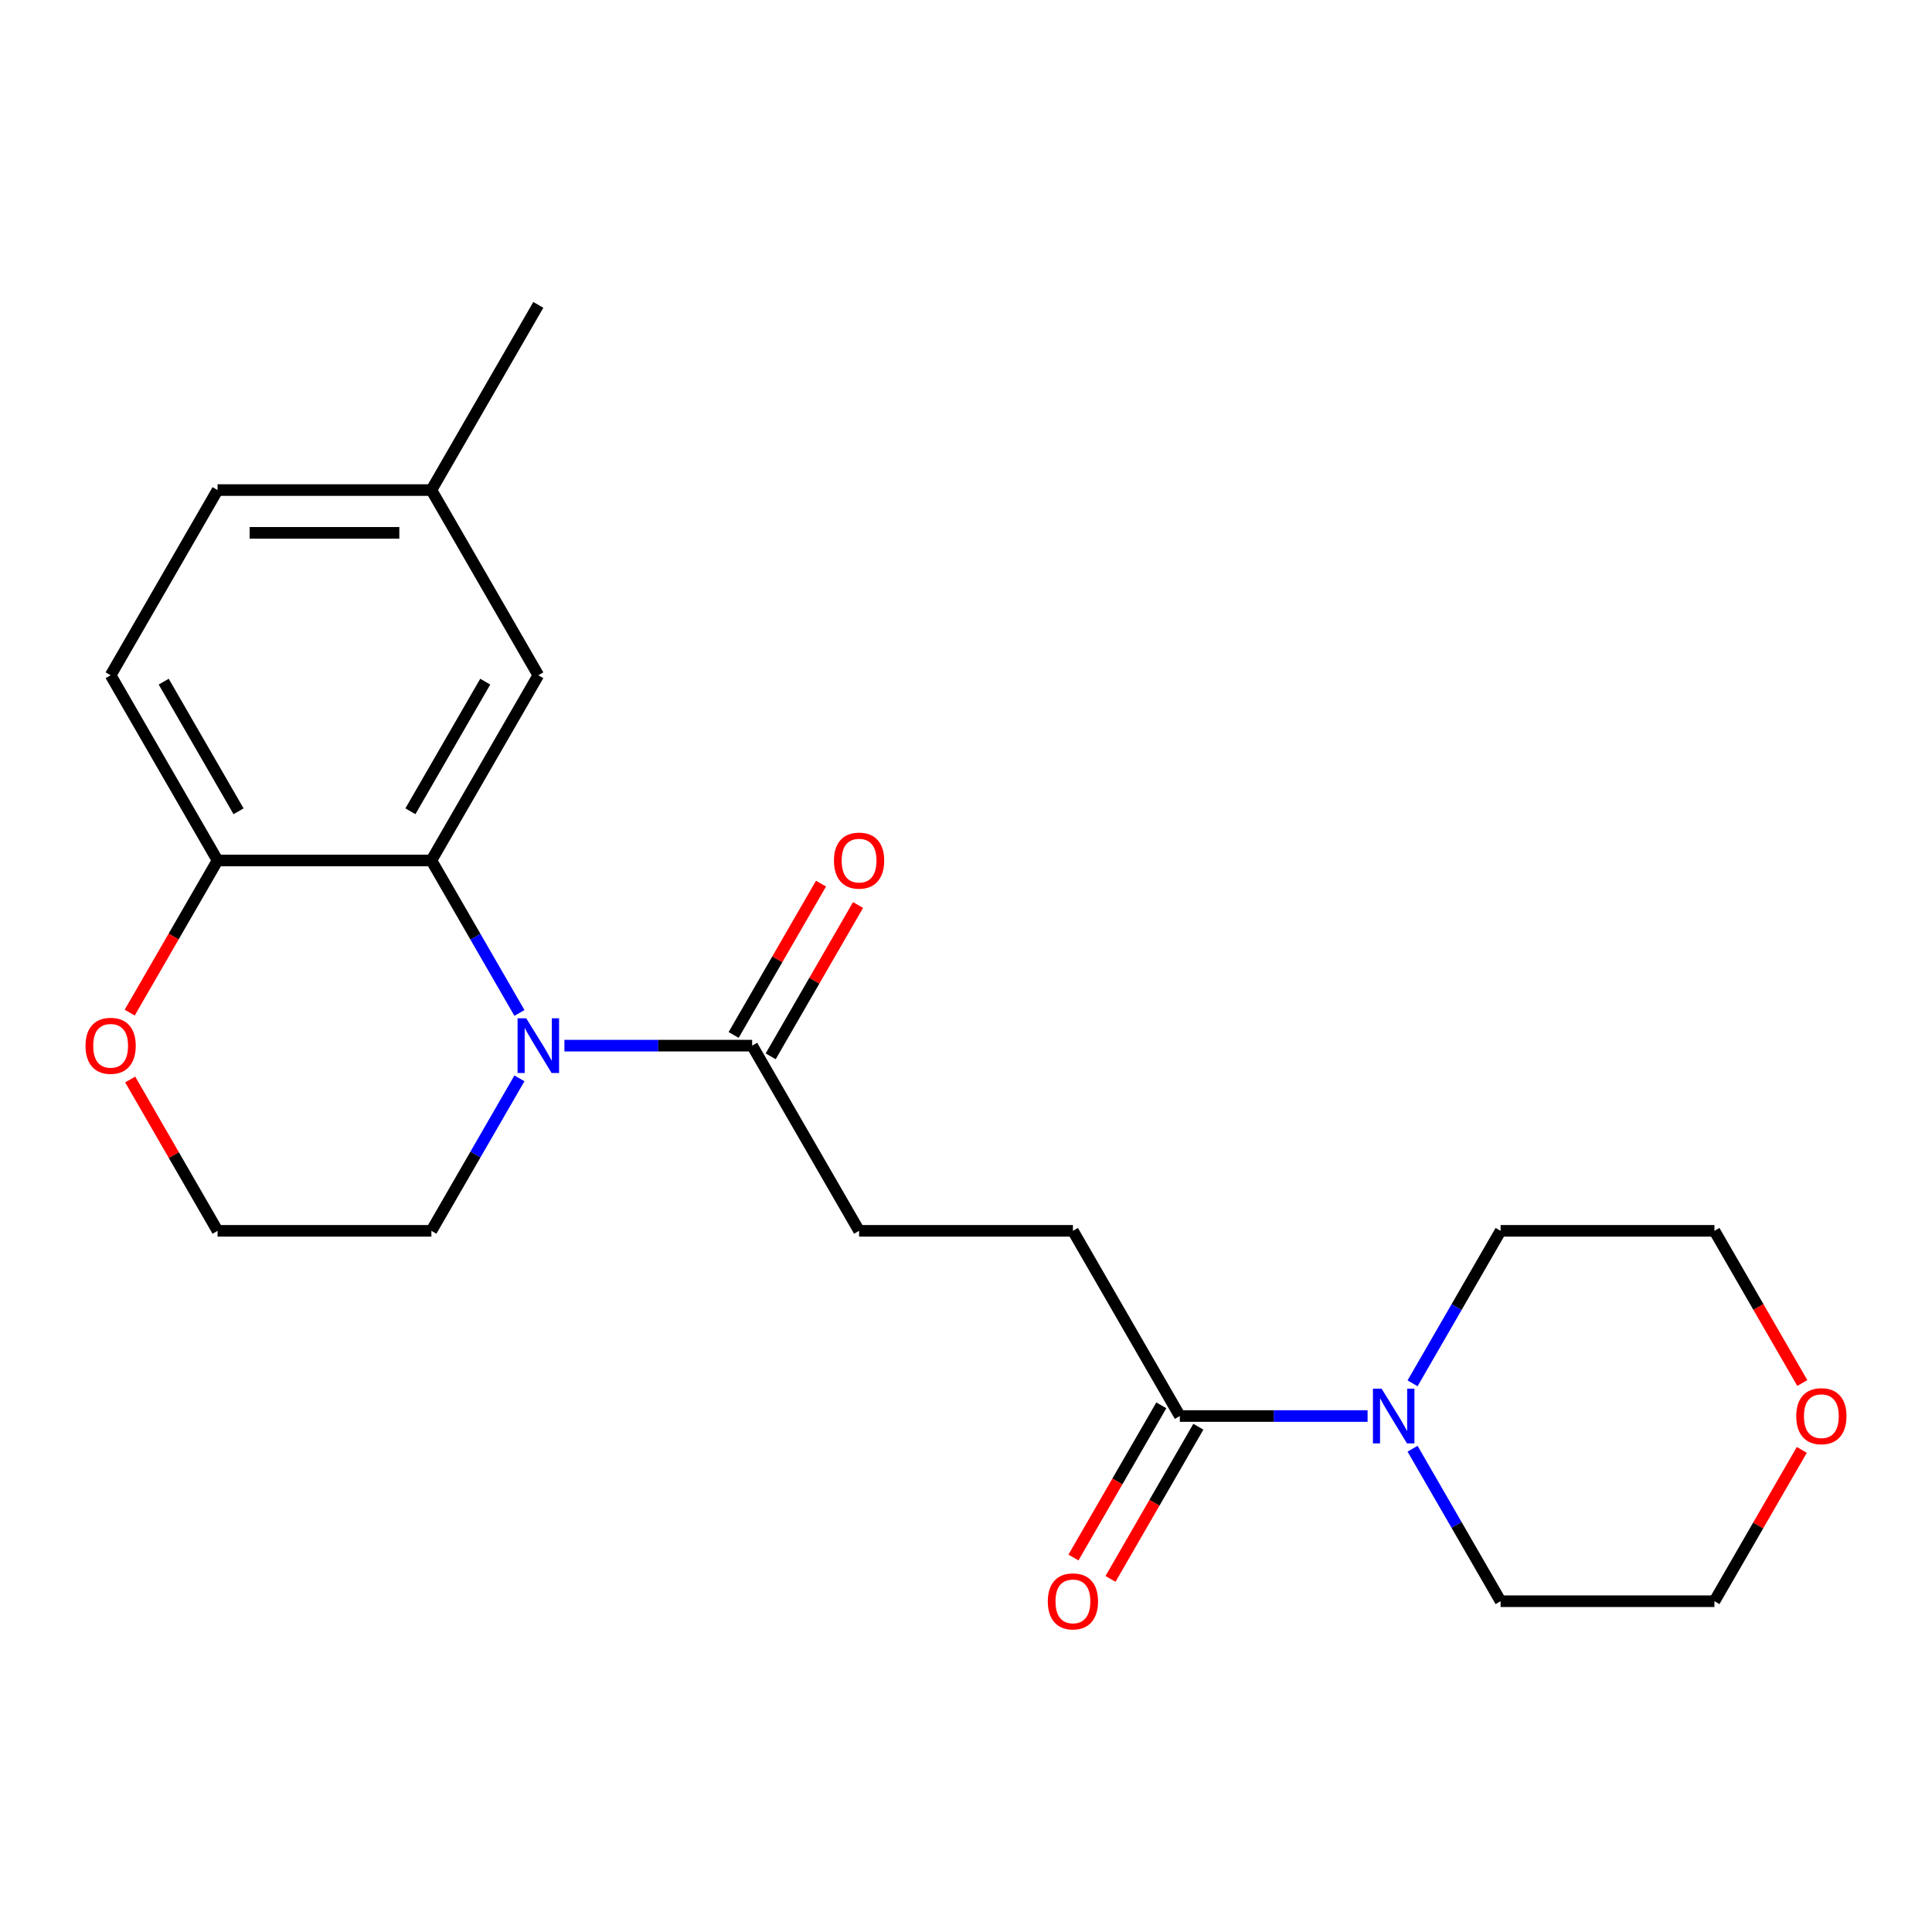 <?xml version='1.0' encoding='iso-8859-1'?>
<svg version='1.1' baseProfile='full'
              xmlns='http://www.w3.org/2000/svg'
                      xmlns:rdkit='http://www.rdkit.org/xml'
                      xmlns:xlink='http://www.w3.org/1999/xlink'
                  xml:space='preserve'
width='1000px' height='1000px' viewBox='0 0 1000 1000'>
<!-- END OF HEADER -->
<rect style='opacity:1.0;fill:#FFFFFF;stroke:none' width='1000' height='1000' x='0' y='0'> </rect>
<path class='bond-0' d='M 268.86,524.296 L 246.075,484.832' style='fill:none;fill-rule:evenodd;stroke:#0000FF;stroke-width:6px;stroke-linecap:butt;stroke-linejoin:miter;stroke-opacity:1' />
<path class='bond-0' d='M 246.075,484.832 L 223.291,445.368' style='fill:none;fill-rule:evenodd;stroke:#000000;stroke-width:6px;stroke-linecap:butt;stroke-linejoin:miter;stroke-opacity:1' />
<path class='bond-1' d='M 292.14,541.223 L 340.728,541.223' style='fill:none;fill-rule:evenodd;stroke:#0000FF;stroke-width:6px;stroke-linecap:butt;stroke-linejoin:miter;stroke-opacity:1' />
<path class='bond-1' d='M 340.728,541.223 L 389.316,541.223' style='fill:none;fill-rule:evenodd;stroke:#000000;stroke-width:6px;stroke-linecap:butt;stroke-linejoin:miter;stroke-opacity:1' />
<path class='bond-13' d='M 268.86,558.15 L 246.075,597.614' style='fill:none;fill-rule:evenodd;stroke:#0000FF;stroke-width:6px;stroke-linecap:butt;stroke-linejoin:miter;stroke-opacity:1' />
<path class='bond-13' d='M 246.075,597.614 L 223.291,637.078' style='fill:none;fill-rule:evenodd;stroke:#000000;stroke-width:6px;stroke-linecap:butt;stroke-linejoin:miter;stroke-opacity:1' />
<path class='bond-4' d='M 223.291,445.368 L 112.607,445.368' style='fill:none;fill-rule:evenodd;stroke:#000000;stroke-width:6px;stroke-linecap:butt;stroke-linejoin:miter;stroke-opacity:1' />
<path class='bond-5' d='M 223.291,445.368 L 278.632,349.513' style='fill:none;fill-rule:evenodd;stroke:#000000;stroke-width:6px;stroke-linecap:butt;stroke-linejoin:miter;stroke-opacity:1' />
<path class='bond-5' d='M 212.421,419.921 L 251.16,352.823' style='fill:none;fill-rule:evenodd;stroke:#000000;stroke-width:6px;stroke-linecap:butt;stroke-linejoin:miter;stroke-opacity:1' />
<path class='bond-7' d='M 389.316,541.223 L 444.658,637.078' style='fill:none;fill-rule:evenodd;stroke:#000000;stroke-width:6px;stroke-linecap:butt;stroke-linejoin:miter;stroke-opacity:1' />
<path class='bond-9' d='M 398.902,546.757 L 421.513,507.593' style='fill:none;fill-rule:evenodd;stroke:#000000;stroke-width:6px;stroke-linecap:butt;stroke-linejoin:miter;stroke-opacity:1' />
<path class='bond-9' d='M 421.513,507.593 L 444.124,468.429' style='fill:none;fill-rule:evenodd;stroke:#FF0000;stroke-width:6px;stroke-linecap:butt;stroke-linejoin:miter;stroke-opacity:1' />
<path class='bond-9' d='M 379.731,535.689 L 402.342,496.525' style='fill:none;fill-rule:evenodd;stroke:#000000;stroke-width:6px;stroke-linecap:butt;stroke-linejoin:miter;stroke-opacity:1' />
<path class='bond-9' d='M 402.342,496.525 L 424.953,457.361' style='fill:none;fill-rule:evenodd;stroke:#FF0000;stroke-width:6px;stroke-linecap:butt;stroke-linejoin:miter;stroke-opacity:1' />
<path class='bond-2' d='M 707.86,732.933 L 659.272,732.933' style='fill:none;fill-rule:evenodd;stroke:#0000FF;stroke-width:6px;stroke-linecap:butt;stroke-linejoin:miter;stroke-opacity:1' />
<path class='bond-2' d='M 659.272,732.933 L 610.684,732.933' style='fill:none;fill-rule:evenodd;stroke:#000000;stroke-width:6px;stroke-linecap:butt;stroke-linejoin:miter;stroke-opacity:1' />
<path class='bond-17' d='M 731.14,716.006 L 753.925,676.542' style='fill:none;fill-rule:evenodd;stroke:#0000FF;stroke-width:6px;stroke-linecap:butt;stroke-linejoin:miter;stroke-opacity:1' />
<path class='bond-17' d='M 753.925,676.542 L 776.709,637.078' style='fill:none;fill-rule:evenodd;stroke:#000000;stroke-width:6px;stroke-linecap:butt;stroke-linejoin:miter;stroke-opacity:1' />
<path class='bond-18' d='M 731.14,749.86 L 753.925,789.324' style='fill:none;fill-rule:evenodd;stroke:#0000FF;stroke-width:6px;stroke-linecap:butt;stroke-linejoin:miter;stroke-opacity:1' />
<path class='bond-18' d='M 753.925,789.324 L 776.709,828.788' style='fill:none;fill-rule:evenodd;stroke:#000000;stroke-width:6px;stroke-linecap:butt;stroke-linejoin:miter;stroke-opacity:1' />
<path class='bond-3' d='M 610.684,732.933 L 555.342,637.078' style='fill:none;fill-rule:evenodd;stroke:#000000;stroke-width:6px;stroke-linecap:butt;stroke-linejoin:miter;stroke-opacity:1' />
<path class='bond-10' d='M 601.098,727.399 L 578.36,766.782' style='fill:none;fill-rule:evenodd;stroke:#000000;stroke-width:6px;stroke-linecap:butt;stroke-linejoin:miter;stroke-opacity:1' />
<path class='bond-10' d='M 578.36,766.782 L 555.622,806.166' style='fill:none;fill-rule:evenodd;stroke:#FF0000;stroke-width:6px;stroke-linecap:butt;stroke-linejoin:miter;stroke-opacity:1' />
<path class='bond-10' d='M 620.269,738.467 L 597.531,777.851' style='fill:none;fill-rule:evenodd;stroke:#000000;stroke-width:6px;stroke-linecap:butt;stroke-linejoin:miter;stroke-opacity:1' />
<path class='bond-10' d='M 597.531,777.851 L 574.793,817.235' style='fill:none;fill-rule:evenodd;stroke:#FF0000;stroke-width:6px;stroke-linecap:butt;stroke-linejoin:miter;stroke-opacity:1' />
<path class='bond-12' d='M 112.607,445.368 L 57.265,349.513' style='fill:none;fill-rule:evenodd;stroke:#000000;stroke-width:6px;stroke-linecap:butt;stroke-linejoin:miter;stroke-opacity:1' />
<path class='bond-12' d='M 123.477,419.921 L 84.737,352.823' style='fill:none;fill-rule:evenodd;stroke:#000000;stroke-width:6px;stroke-linecap:butt;stroke-linejoin:miter;stroke-opacity:1' />
<path class='bond-22' d='M 112.607,445.368 L 89.868,484.752' style='fill:none;fill-rule:evenodd;stroke:#000000;stroke-width:6px;stroke-linecap:butt;stroke-linejoin:miter;stroke-opacity:1' />
<path class='bond-22' d='M 89.868,484.752 L 67.13,524.136' style='fill:none;fill-rule:evenodd;stroke:#FF0000;stroke-width:6px;stroke-linecap:butt;stroke-linejoin:miter;stroke-opacity:1' />
<path class='bond-14' d='M 278.632,349.513 L 223.291,253.658' style='fill:none;fill-rule:evenodd;stroke:#000000;stroke-width:6px;stroke-linecap:butt;stroke-linejoin:miter;stroke-opacity:1' />
<path class='bond-6' d='M 67.384,558.75 L 89.996,597.914' style='fill:none;fill-rule:evenodd;stroke:#FF0000;stroke-width:6px;stroke-linecap:butt;stroke-linejoin:miter;stroke-opacity:1' />
<path class='bond-6' d='M 89.996,597.914 L 112.607,637.078' style='fill:none;fill-rule:evenodd;stroke:#000000;stroke-width:6px;stroke-linecap:butt;stroke-linejoin:miter;stroke-opacity:1' />
<path class='bond-8' d='M 444.658,637.078 L 555.342,637.078' style='fill:none;fill-rule:evenodd;stroke:#000000;stroke-width:6px;stroke-linecap:butt;stroke-linejoin:miter;stroke-opacity:1' />
<path class='bond-11' d='M 932.616,750.46 L 910.004,789.624' style='fill:none;fill-rule:evenodd;stroke:#FF0000;stroke-width:6px;stroke-linecap:butt;stroke-linejoin:miter;stroke-opacity:1' />
<path class='bond-11' d='M 910.004,789.624 L 887.393,828.788' style='fill:none;fill-rule:evenodd;stroke:#000000;stroke-width:6px;stroke-linecap:butt;stroke-linejoin:miter;stroke-opacity:1' />
<path class='bond-24' d='M 932.87,715.846 L 910.131,676.462' style='fill:none;fill-rule:evenodd;stroke:#FF0000;stroke-width:6px;stroke-linecap:butt;stroke-linejoin:miter;stroke-opacity:1' />
<path class='bond-24' d='M 910.131,676.462 L 887.393,637.078' style='fill:none;fill-rule:evenodd;stroke:#000000;stroke-width:6px;stroke-linecap:butt;stroke-linejoin:miter;stroke-opacity:1' />
<path class='bond-23' d='M 57.265,349.513 L 112.607,253.658' style='fill:none;fill-rule:evenodd;stroke:#000000;stroke-width:6px;stroke-linecap:butt;stroke-linejoin:miter;stroke-opacity:1' />
<path class='bond-16' d='M 223.291,637.078 L 112.607,637.078' style='fill:none;fill-rule:evenodd;stroke:#000000;stroke-width:6px;stroke-linecap:butt;stroke-linejoin:miter;stroke-opacity:1' />
<path class='bond-15' d='M 223.291,253.658 L 112.607,253.658' style='fill:none;fill-rule:evenodd;stroke:#000000;stroke-width:6px;stroke-linecap:butt;stroke-linejoin:miter;stroke-opacity:1' />
<path class='bond-15' d='M 206.688,275.795 L 129.209,275.795' style='fill:none;fill-rule:evenodd;stroke:#000000;stroke-width:6px;stroke-linecap:butt;stroke-linejoin:miter;stroke-opacity:1' />
<path class='bond-21' d='M 223.291,253.658 L 278.632,157.803' style='fill:none;fill-rule:evenodd;stroke:#000000;stroke-width:6px;stroke-linecap:butt;stroke-linejoin:miter;stroke-opacity:1' />
<path class='bond-19' d='M 776.709,637.078 L 887.393,637.078' style='fill:none;fill-rule:evenodd;stroke:#000000;stroke-width:6px;stroke-linecap:butt;stroke-linejoin:miter;stroke-opacity:1' />
<path class='bond-20' d='M 776.709,828.788 L 887.393,828.788' style='fill:none;fill-rule:evenodd;stroke:#000000;stroke-width:6px;stroke-linecap:butt;stroke-linejoin:miter;stroke-opacity:1' />
<path  class='atom-0' d='M 272.372 527.063
L 281.652 542.063
Q 282.572 543.543, 284.052 546.223
Q 285.532 548.903, 285.612 549.063
L 285.612 527.063
L 289.372 527.063
L 289.372 555.383
L 285.492 555.383
L 275.532 538.983
Q 274.372 537.063, 273.132 534.863
Q 271.932 532.663, 271.572 531.983
L 271.572 555.383
L 267.892 555.383
L 267.892 527.063
L 272.372 527.063
' fill='#0000FF'/>
<path  class='atom-3' d='M 715.108 718.773
L 724.388 733.773
Q 725.308 735.253, 726.788 737.933
Q 728.268 740.613, 728.348 740.773
L 728.348 718.773
L 732.108 718.773
L 732.108 747.093
L 728.228 747.093
L 718.268 730.693
Q 717.108 728.773, 715.868 726.573
Q 714.668 724.373, 714.308 723.693
L 714.308 747.093
L 710.628 747.093
L 710.628 718.773
L 715.108 718.773
' fill='#0000FF'/>
<path  class='atom-7' d='M 44.265 541.303
Q 44.265 534.503, 47.625 530.703
Q 50.985 526.903, 57.265 526.903
Q 63.545 526.903, 66.905 530.703
Q 70.265 534.503, 70.265 541.303
Q 70.265 548.183, 66.865 552.103
Q 63.465 555.983, 57.265 555.983
Q 51.025 555.983, 47.625 552.103
Q 44.265 548.223, 44.265 541.303
M 57.265 552.783
Q 61.585 552.783, 63.905 549.903
Q 66.265 546.983, 66.265 541.303
Q 66.265 535.743, 63.905 532.943
Q 61.585 530.103, 57.265 530.103
Q 52.945 530.103, 50.585 532.903
Q 48.265 535.703, 48.265 541.303
Q 48.265 547.023, 50.585 549.903
Q 52.945 552.783, 57.265 552.783
' fill='#FF0000'/>
<path  class='atom-10' d='M 431.658 445.448
Q 431.658 438.648, 435.018 434.848
Q 438.378 431.048, 444.658 431.048
Q 450.938 431.048, 454.298 434.848
Q 457.658 438.648, 457.658 445.448
Q 457.658 452.328, 454.258 456.248
Q 450.858 460.128, 444.658 460.128
Q 438.418 460.128, 435.018 456.248
Q 431.658 452.368, 431.658 445.448
M 444.658 456.928
Q 448.978 456.928, 451.298 454.048
Q 453.658 451.128, 453.658 445.448
Q 453.658 439.888, 451.298 437.088
Q 448.978 434.248, 444.658 434.248
Q 440.338 434.248, 437.978 437.048
Q 435.658 439.848, 435.658 445.448
Q 435.658 451.168, 437.978 454.048
Q 440.338 456.928, 444.658 456.928
' fill='#FF0000'/>
<path  class='atom-11' d='M 542.342 828.868
Q 542.342 822.068, 545.702 818.268
Q 549.062 814.468, 555.342 814.468
Q 561.622 814.468, 564.982 818.268
Q 568.342 822.068, 568.342 828.868
Q 568.342 835.748, 564.942 839.668
Q 561.542 843.548, 555.342 843.548
Q 549.102 843.548, 545.702 839.668
Q 542.342 835.788, 542.342 828.868
M 555.342 840.348
Q 559.662 840.348, 561.982 837.468
Q 564.342 834.548, 564.342 828.868
Q 564.342 823.308, 561.982 820.508
Q 559.662 817.668, 555.342 817.668
Q 551.022 817.668, 548.662 820.468
Q 546.342 823.268, 546.342 828.868
Q 546.342 834.588, 548.662 837.468
Q 551.022 840.348, 555.342 840.348
' fill='#FF0000'/>
<path  class='atom-12' d='M 929.735 733.013
Q 929.735 726.213, 933.095 722.413
Q 936.455 718.613, 942.735 718.613
Q 949.015 718.613, 952.375 722.413
Q 955.735 726.213, 955.735 733.013
Q 955.735 739.893, 952.335 743.813
Q 948.935 747.693, 942.735 747.693
Q 936.495 747.693, 933.095 743.813
Q 929.735 739.933, 929.735 733.013
M 942.735 744.493
Q 947.055 744.493, 949.375 741.613
Q 951.735 738.693, 951.735 733.013
Q 951.735 727.453, 949.375 724.653
Q 947.055 721.813, 942.735 721.813
Q 938.415 721.813, 936.055 724.613
Q 933.735 727.413, 933.735 733.013
Q 933.735 738.733, 936.055 741.613
Q 938.415 744.493, 942.735 744.493
' fill='#FF0000'/>
</svg>
